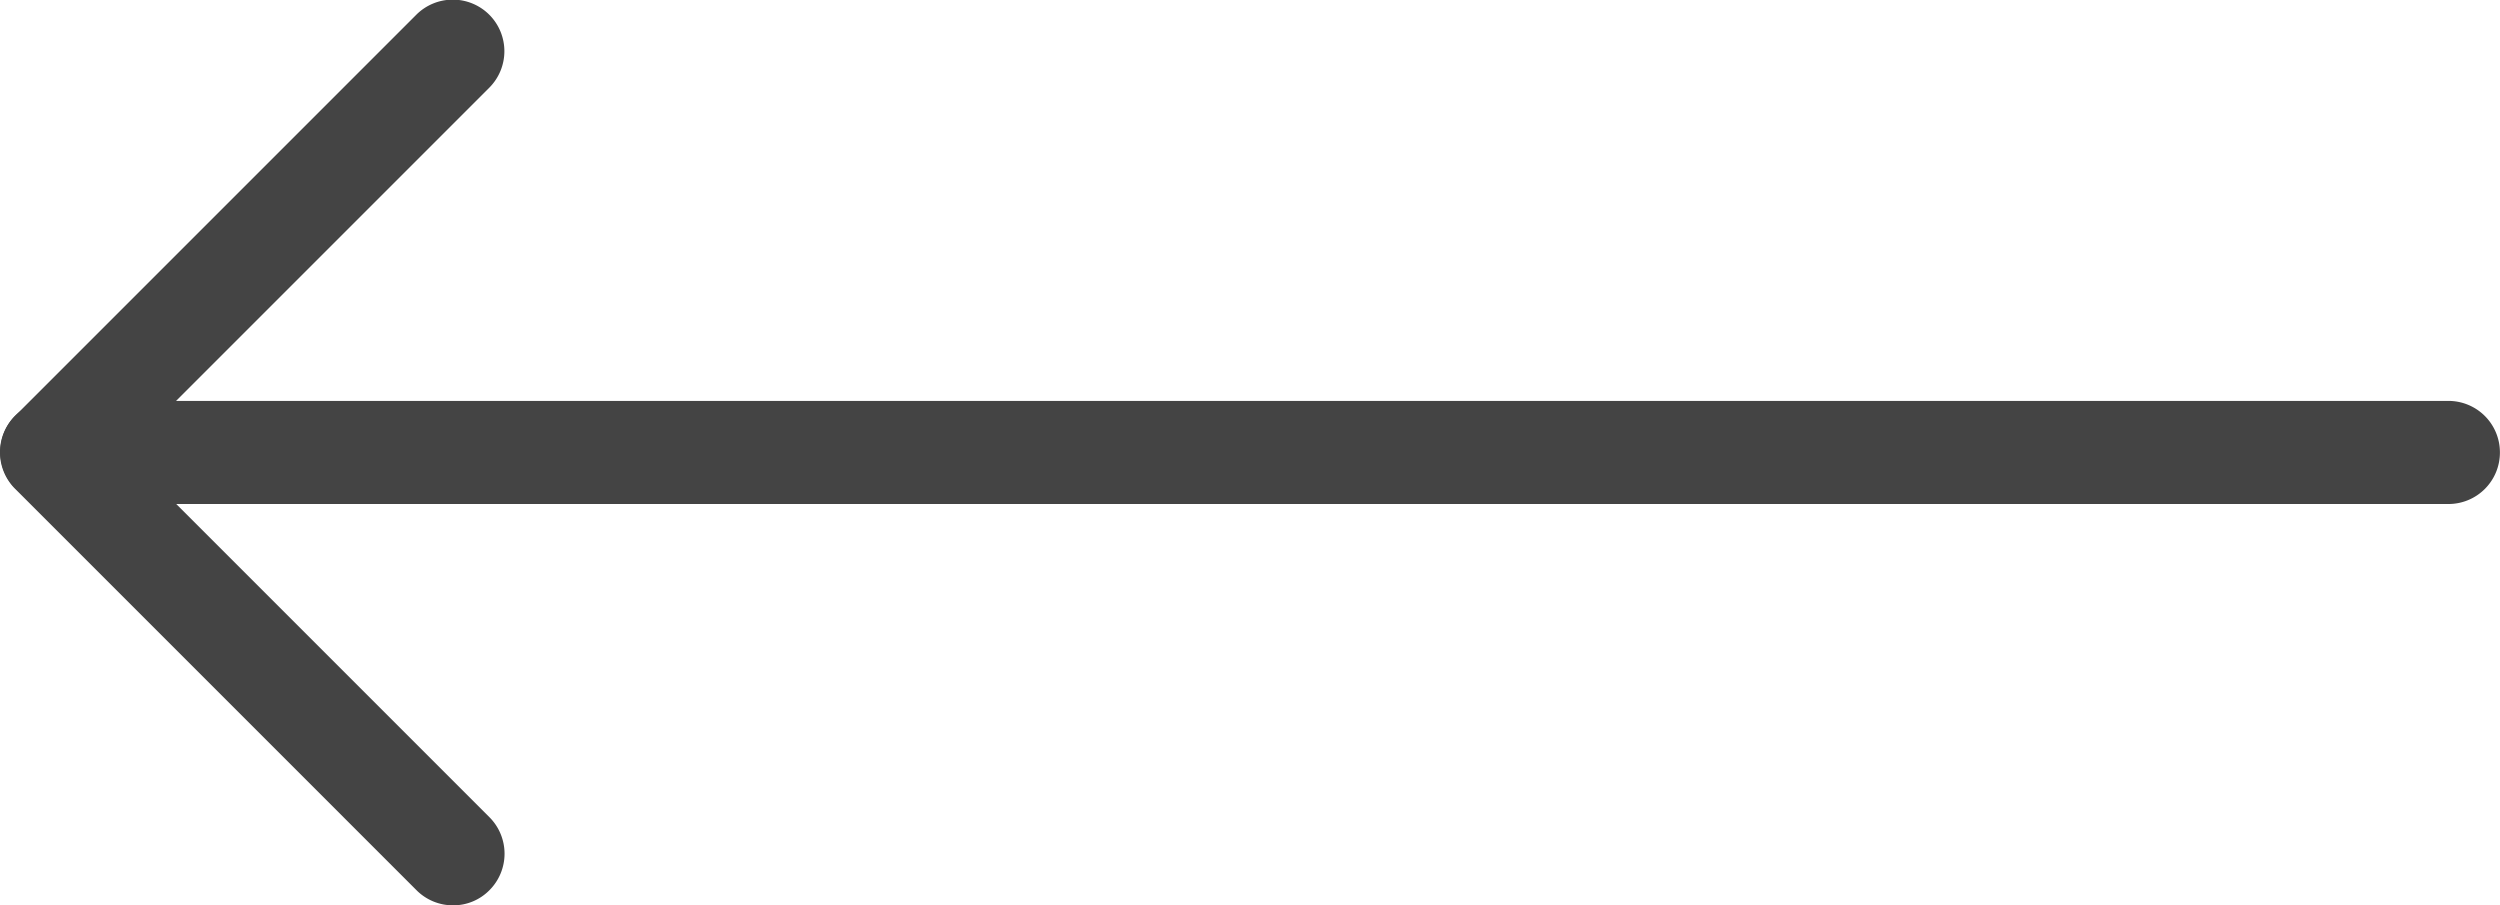 <svg xmlns="http://www.w3.org/2000/svg" xmlns:xlink="http://www.w3.org/1999/xlink" width="29.533" height="10.695" viewBox="0 0 29.533 10.695">
  <defs>
    <clipPath id="clip-path">
      <path id="Path_16722" data-name="Path 16722" d="M29.533-184.476H0v10.7H29.533Z" transform="translate(0 184.476)" fill="#444"/>
    </clipPath>
  </defs>
  <g id="Group_5298" data-name="Group 5298" transform="translate(0)">
    <g id="Group_3696" data-name="Group 3696" transform="translate(0)" clip-path="url(#clip-path)">
      <g id="Group_3694" data-name="Group 3694" transform="translate(0 0)">
        <path id="Path_16720" data-name="Path 16720" d="M-498.262-96.734h28.313a.608.608,0,0,0,.609-.609.608.608,0,0,0-.609-.609h-26.843l3.7-3.7a.61.61,0,0,0,0-.862.61.61,0,0,0-.862,0l-4.736,4.736a.606.606,0,0,0-.131.664.612.612,0,0,0,.563.375" transform="translate(498.872 102.688)" fill="#444"/>
      </g>
      <g id="Group_3695" data-name="Group 3695" transform="translate(0 4.734)">
        <path id="Path_16721" data-name="Path 16721" d="M-5.142-96.857a.6.6,0,0,0,.43-.179.61.61,0,0,0,0-.862l-4.742-4.742a.61.61,0,0,0-.862,0,.61.61,0,0,0,0,.862l4.742,4.742a.608.608,0,0,0,.432.179" transform="translate(10.494 102.818)" fill="#444"/>
      </g>
    </g>
  </g>
</svg>
